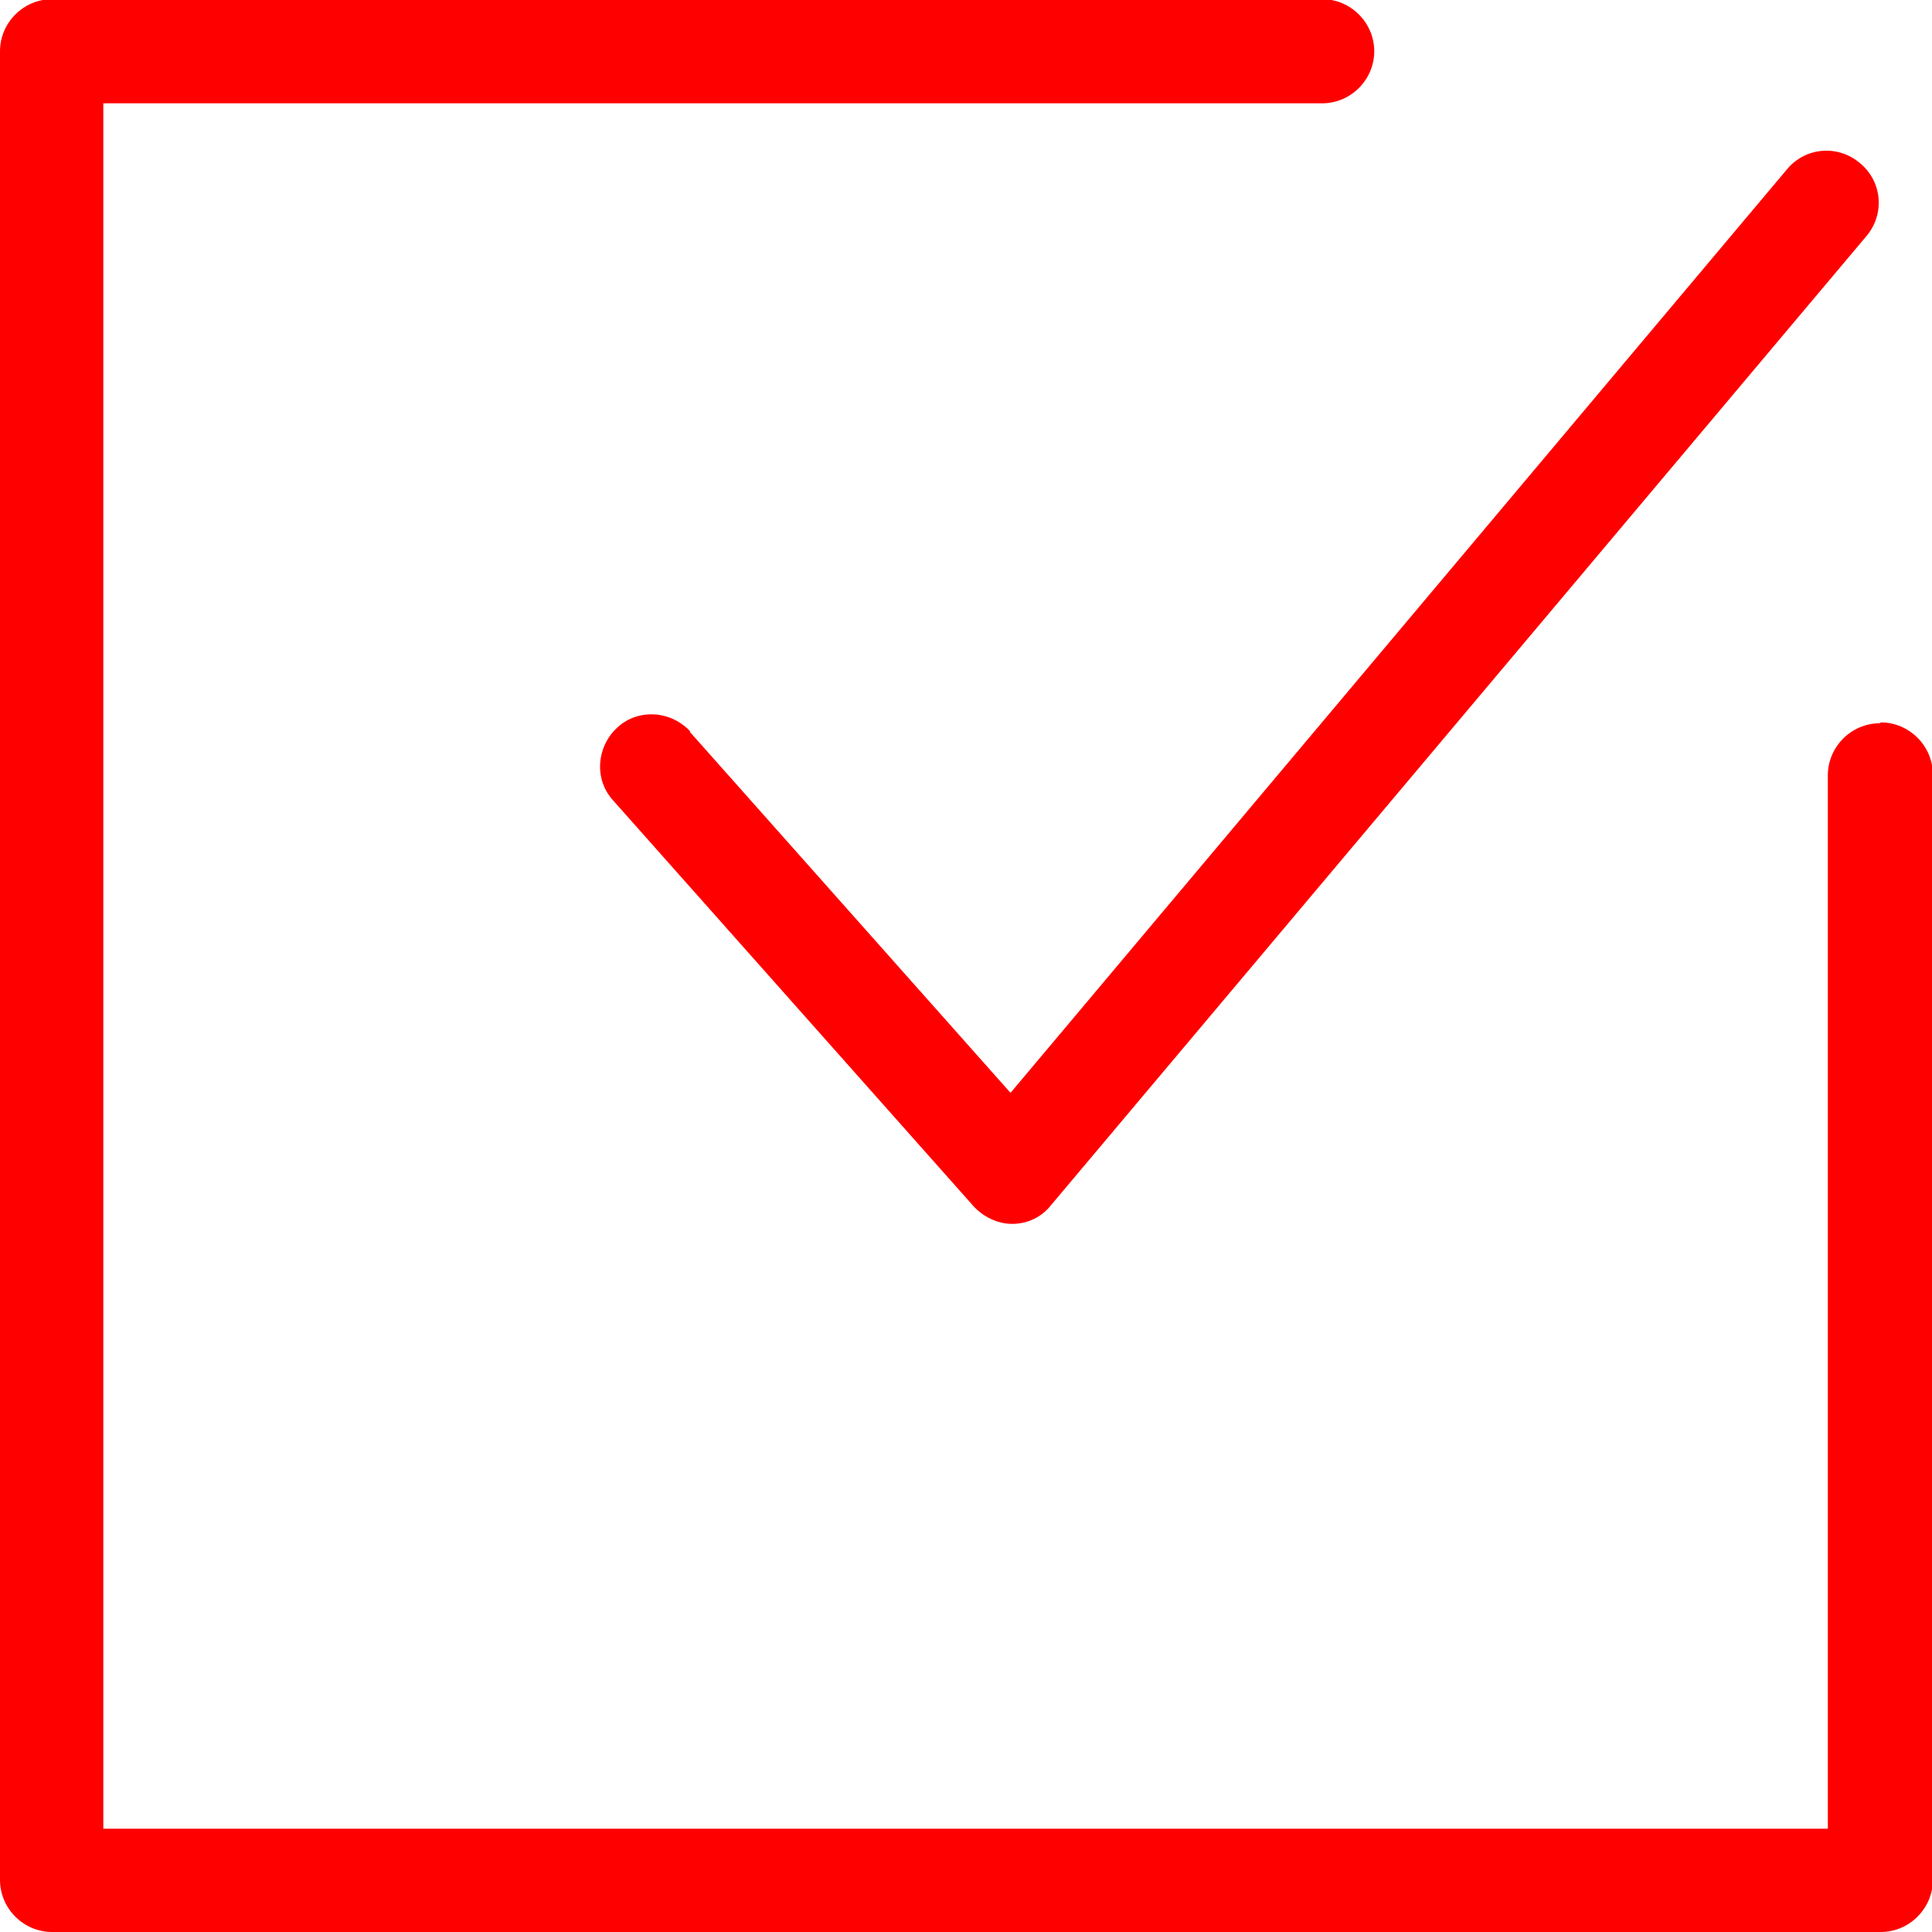 <?xml version="1.0" encoding="UTF-8"?><svg id="_レイヤー_2" xmlns="http://www.w3.org/2000/svg" viewBox="0 0 23 23"><g id="_レイヤー_1-2"><path d="m22.38,8.61c-.34,0-.62.28-.62.62v12.54H1.23V1.23h14.51c.34,0,.62-.28.62-.62s-.28-.62-.62-.62H.62c-.34,0-.62.28-.62.62v21.77c0,.34.28.62.62.62h21.77c.34,0,.62-.28.62-.62v-13.16c0-.34-.28-.62-.62-.62Z" style="fill:red;"/><path d="m8.22,8.71c-.23-.25-.62-.28-.87-.05-.25.23-.28.62-.05.87l4.29,4.83c.12.13.29.21.46.21h0c.18,0,.35-.08.46-.22L22.22,2.81c.22-.26.19-.65-.08-.87-.26-.22-.65-.19-.87.08l-9.24,10.99-3.82-4.3Z" style="fill:red;"/></g></svg>